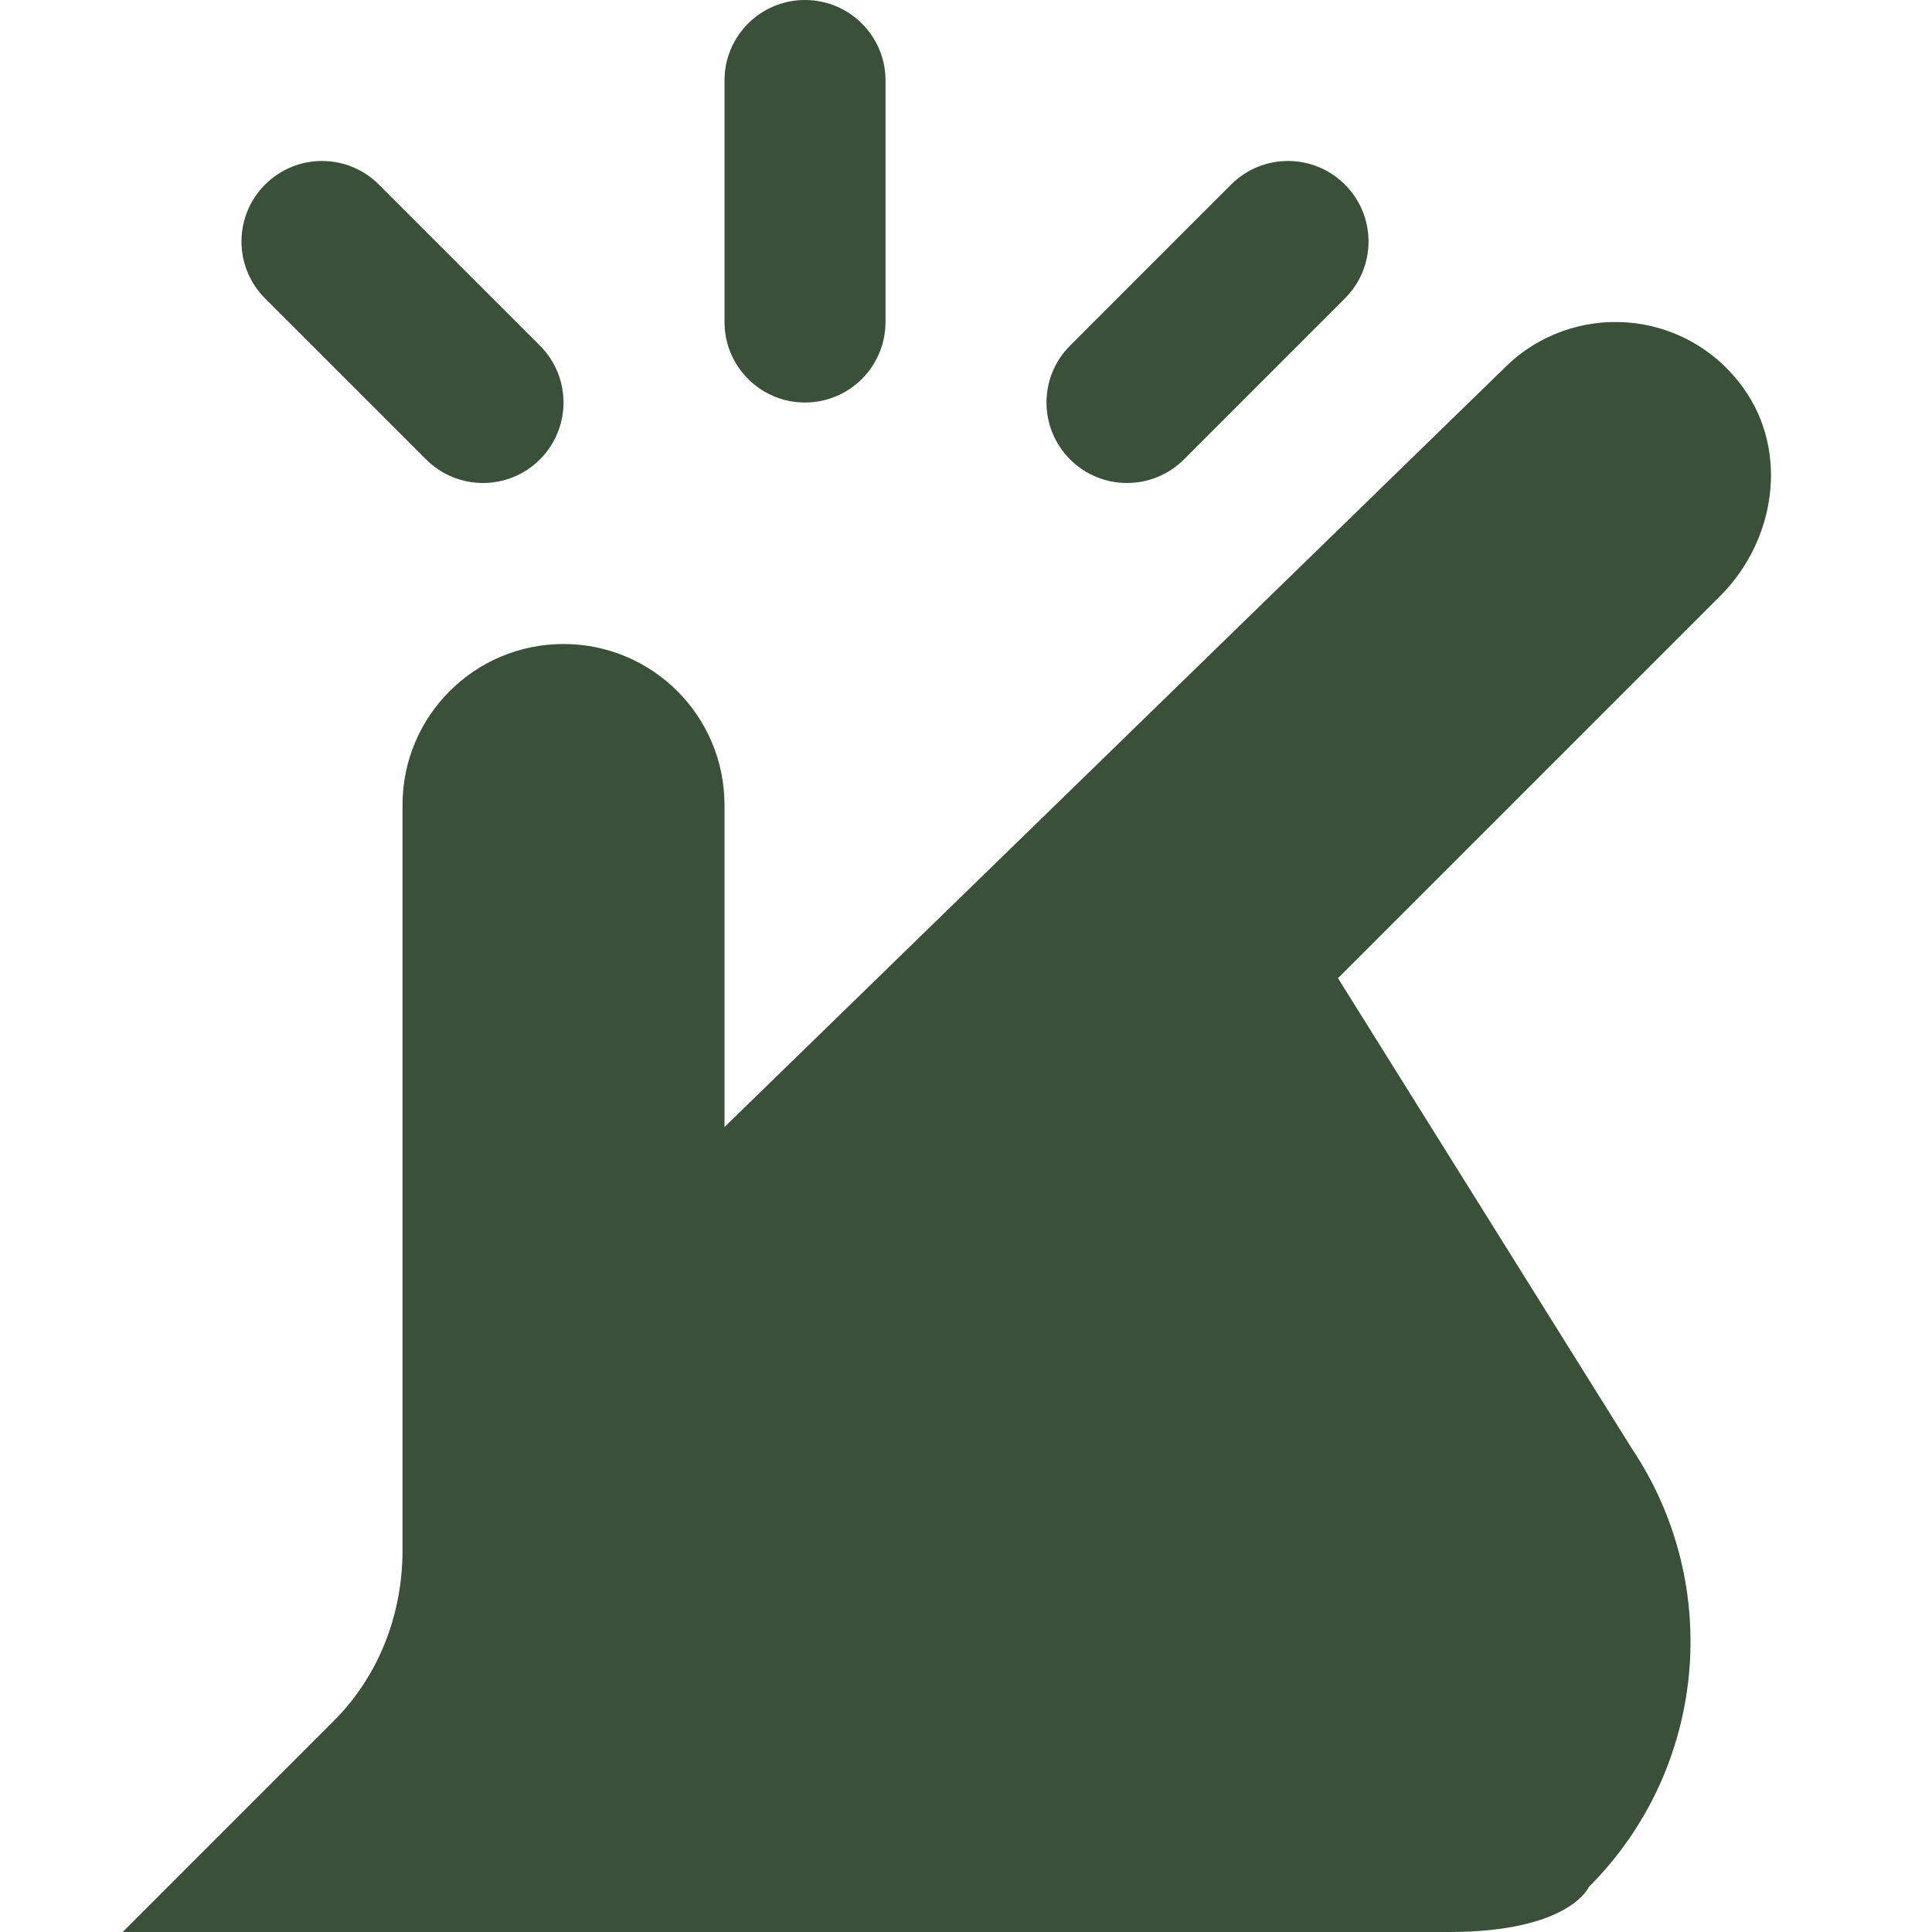 <?xml version="1.0" encoding="UTF-8"?> <svg xmlns="http://www.w3.org/2000/svg" width="50" height="50" viewBox="0 0 50 50" fill="none"><path d="M27.694 11.89C26.879 11.075 26.879 9.758 27.694 8.944L31.86 4.777C32.675 3.962 33.992 3.962 34.806 4.777C35.621 5.592 35.621 6.908 34.806 7.723L30.64 11.89C30.233 12.296 29.7 12.5 29.167 12.5C28.633 12.5 28.1 12.296 27.694 11.89ZM20.833 10.417C21.985 10.417 22.917 9.483 22.917 8.333V2.083C22.917 0.933 21.985 0 20.833 0C19.681 0 18.75 0.933 18.75 2.083V8.333C18.75 9.483 19.681 10.417 20.833 10.417ZM11.027 11.89C11.433 12.296 11.967 12.5 12.5 12.5C13.033 12.5 13.567 12.296 13.973 11.89C14.787 11.075 14.787 9.758 13.973 8.944L9.806 4.777C8.992 3.962 7.675 3.962 6.86 4.777C6.046 5.592 6.046 6.908 6.86 7.723L11.027 11.89ZM45.121 10.044C43.615 7.952 40.679 7.779 38.935 9.523L18.75 29.167V20.833C18.75 18.531 16.885 16.667 14.583 16.667C12.281 16.667 10.417 18.531 10.417 20.833V40.121C10.417 41.779 9.808 43.367 8.635 44.54L3.175 50H37.5C40.625 50 41.119 48.835 41.119 48.835C44.148 45.806 44.617 41.062 42.24 37.5L34.627 25.315L44.523 15.419C45.954 13.988 46.302 11.685 45.119 10.044H45.121Z" fill="#3A5039"></path></svg> 